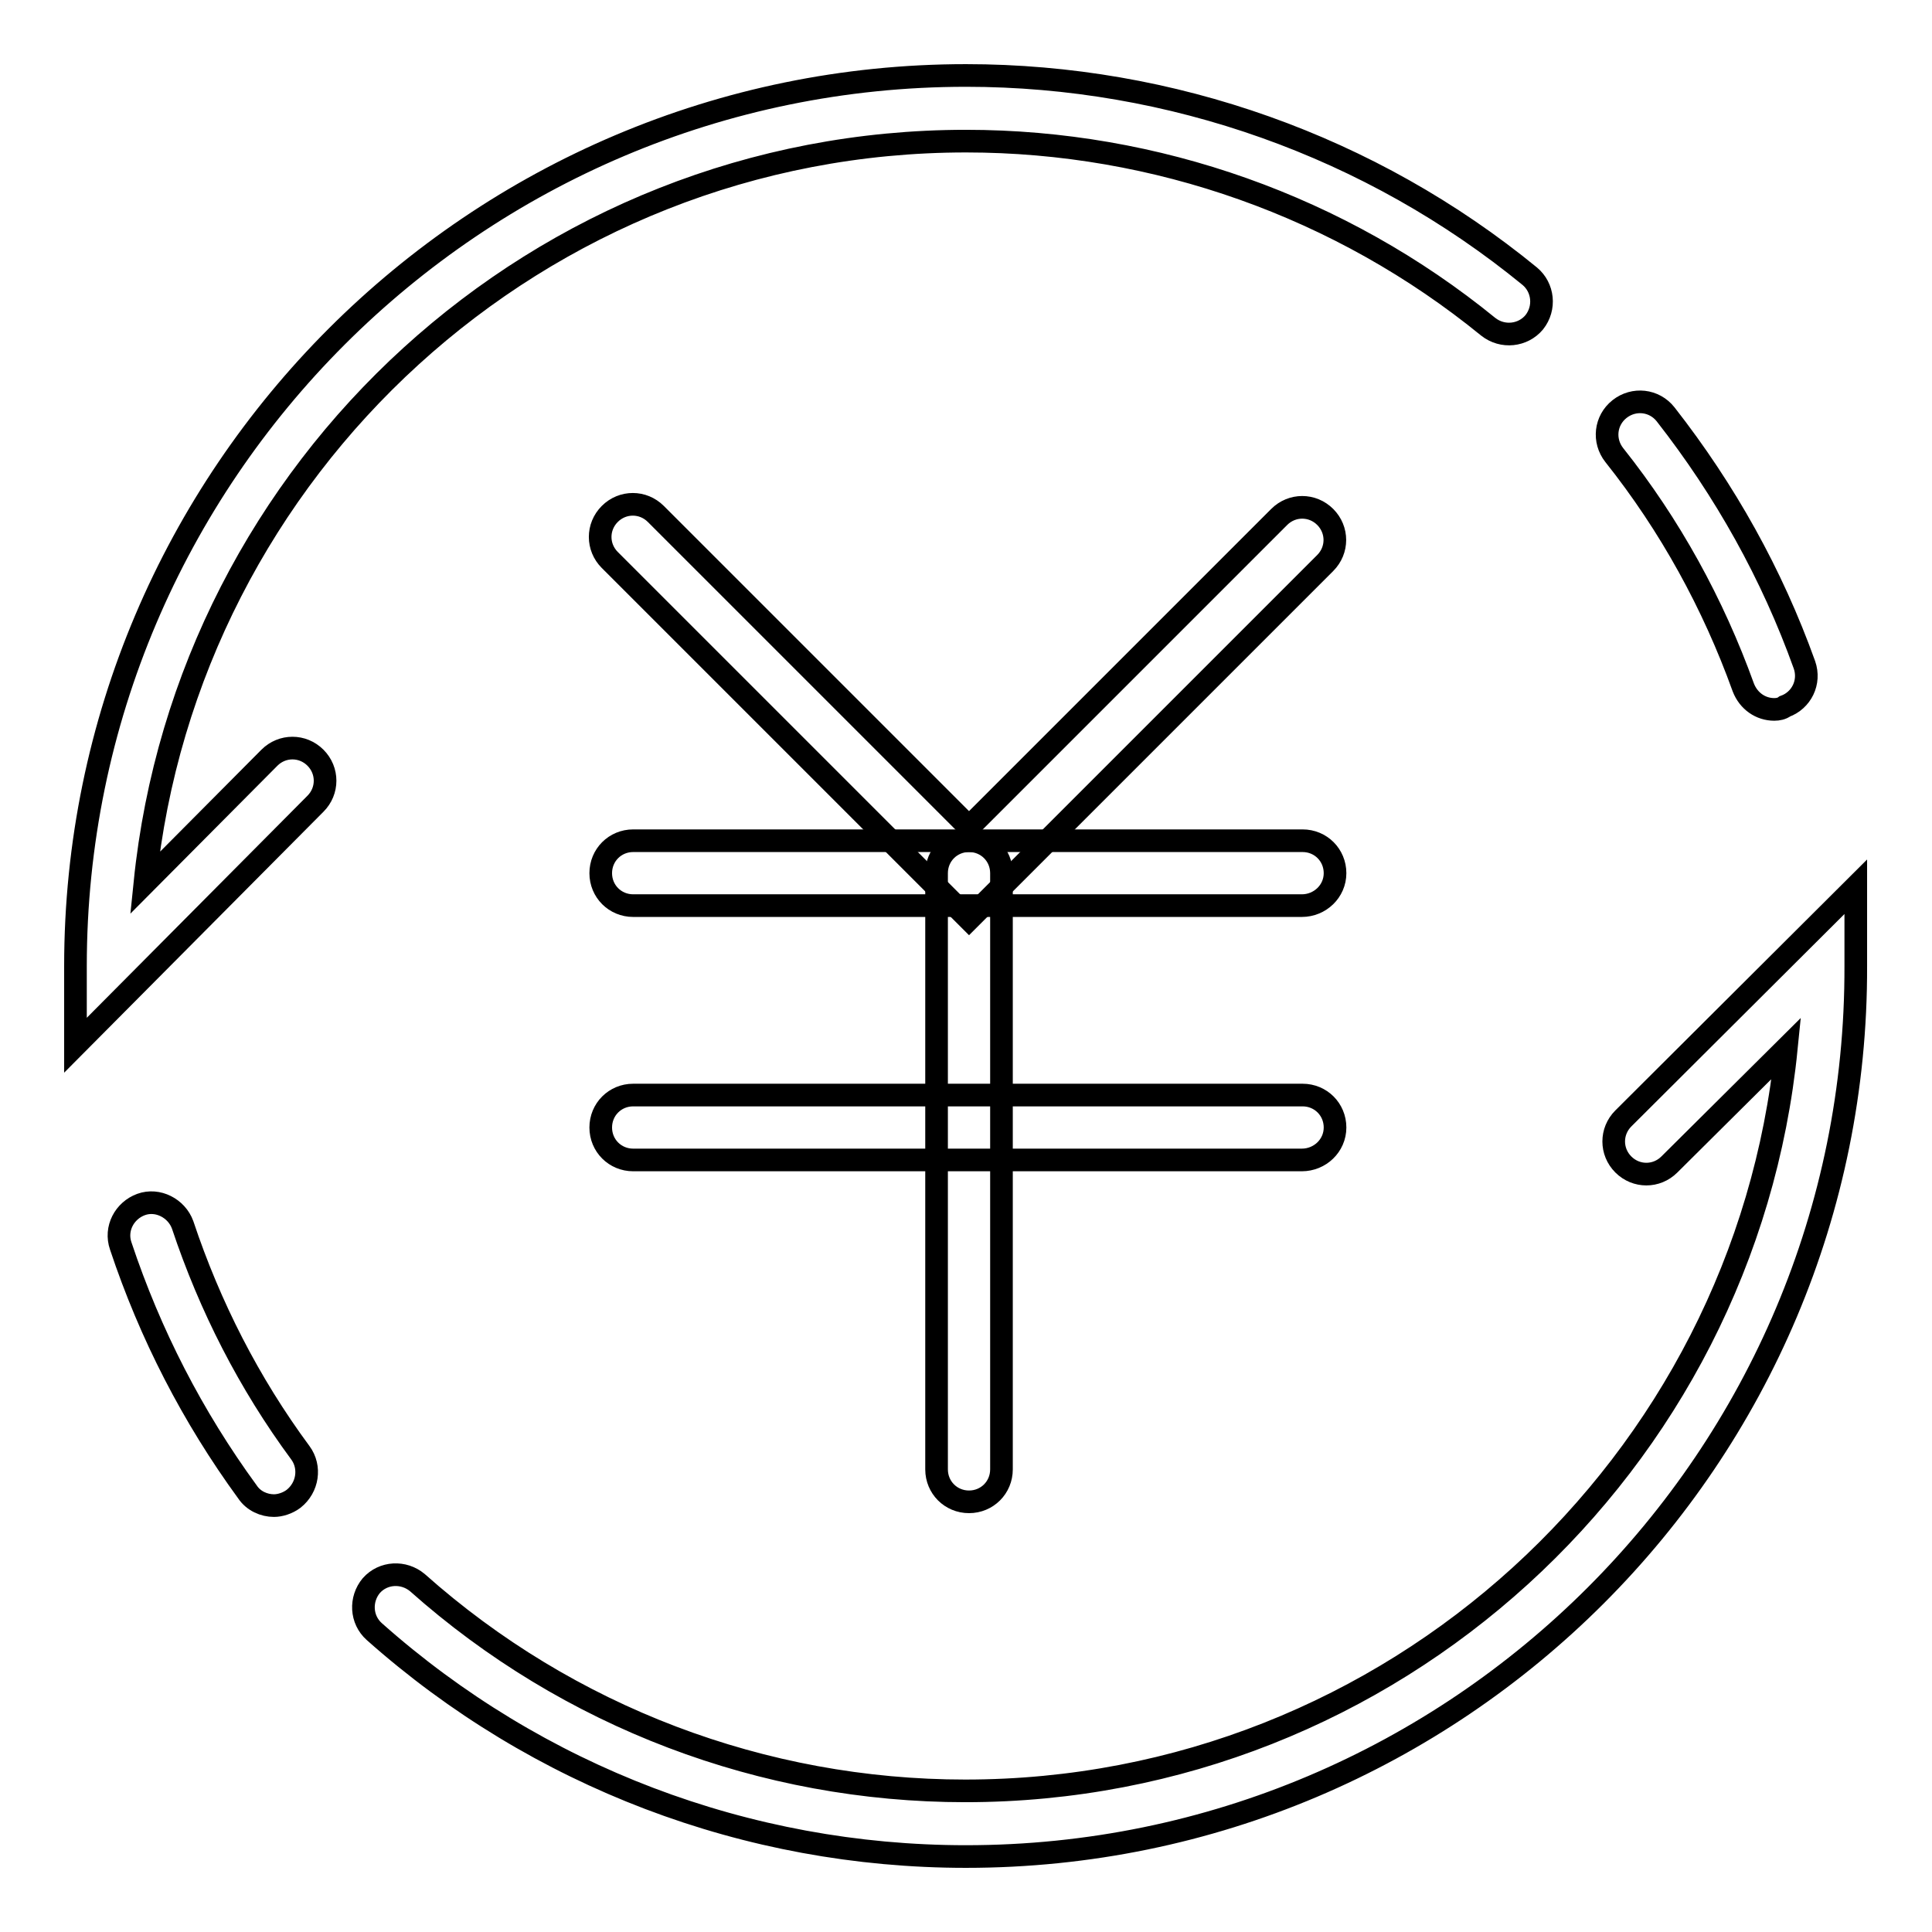 <?xml version="1.0" encoding="utf-8"?>
<!-- Svg Vector Icons : http://www.onlinewebfonts.com/icon -->
<!DOCTYPE svg PUBLIC "-//W3C//DTD SVG 1.1//EN" "http://www.w3.org/Graphics/SVG/1.1/DTD/svg11.dtd">
<svg version="1.1" xmlns="http://www.w3.org/2000/svg" xmlns:xlink="http://www.w3.org/1999/xlink" x="0px" y="0px" viewBox="0 0 256 256" enable-background="new 0 0 256 256" xml:space="preserve">
<g> <path stroke-width="3" fill-opacity="0" stroke="#000000"  d="M235.1,94c-1.8,0-3.4-1.1-4.1-2.9c-4-11.1-9.7-21.5-17.1-30.8c-1.5-1.9-1.2-4.6,0.7-6.1 c1.9-1.5,4.6-1.2,6.1,0.7c7.9,10.1,14.1,21.2,18.4,33.2c0.8,2.3-0.4,4.7-2.6,5.5C236.1,93.9,235.6,94,235.1,94z M36.3,199.5 c-1.3,0-2.7-0.6-3.5-1.8c-7.3-10-12.9-20.9-16.8-32.6c-0.8-2.3,0.5-4.7,2.7-5.5s4.7,0.5,5.5,2.7c3.6,10.8,8.8,21,15.6,30.2 c1.4,1.9,1,4.6-0.9,6.1C38.1,199.2,37.1,199.5,36.3,199.5z M128,246c-29,0-56.8-10.6-78.4-29.8c-1.8-1.6-1.9-4.3-0.4-6.1 c1.6-1.8,4.3-1.9,6.1-0.4c20,17.8,45.8,27.6,72.6,27.6c56.6,0,103.3-43.2,108.8-98.4l-15.5,15.4c-1.7,1.7-4.4,1.7-6.1,0 c-1.7-1.7-1.7-4.4,0-6.1l30.8-30.7V128C246.1,193.1,193.1,246,128,246L128,246z M10,138.5V128C10,62.9,63,10,128,10 c27.2,0,53.7,9.4,74.7,26.6c1.8,1.5,2.1,4.2,0.6,6.1c-1.5,1.8-4.2,2.1-6.1,0.6c-19.5-15.9-44-24.6-69.2-24.6 c-56.6,0-103.2,43.2-108.8,98.3l16.5-16.6c1.7-1.7,4.4-1.7,6.1,0c1.7,1.7,1.7,4.4,0,6.1L10,138.5z"/> <path stroke-width="3" fill-opacity="0" stroke="#000000"  d="M128.4,121.8L80.8,74.2c-1.7-1.7-1.7-4.4,0-6.1s4.4-1.7,6.1,0l41.5,41.5l41.1-41.1c1.7-1.7,4.4-1.7,6.1,0 c1.7,1.7,1.7,4.4,0,6.1L128.4,121.8z"/> <path stroke-width="3" fill-opacity="0" stroke="#000000"  d="M172.5,120H83.9c-2.4,0-4.3-1.9-4.3-4.3c0-2.4,1.9-4.3,4.3-4.3h88.7c2.4,0,4.3,1.9,4.3,4.3 C176.9,118.1,174.9,120,172.5,120z M172.5,153.7H83.9c-2.4,0-4.3-1.9-4.3-4.3c0-2.4,1.9-4.3,4.3-4.3h88.7c2.4,0,4.3,1.9,4.3,4.3 C176.9,151.8,174.9,153.7,172.5,153.7z"/> <path stroke-width="3" fill-opacity="0" stroke="#000000"  d="M128.4,199c-2.4,0-4.3-1.9-4.3-4.3v-79c0-2.4,1.9-4.3,4.3-4.3c2.4,0,4.3,1.9,4.3,4.3v79 C132.7,197.1,130.8,199,128.4,199L128.4,199z"/></g>
</svg>
